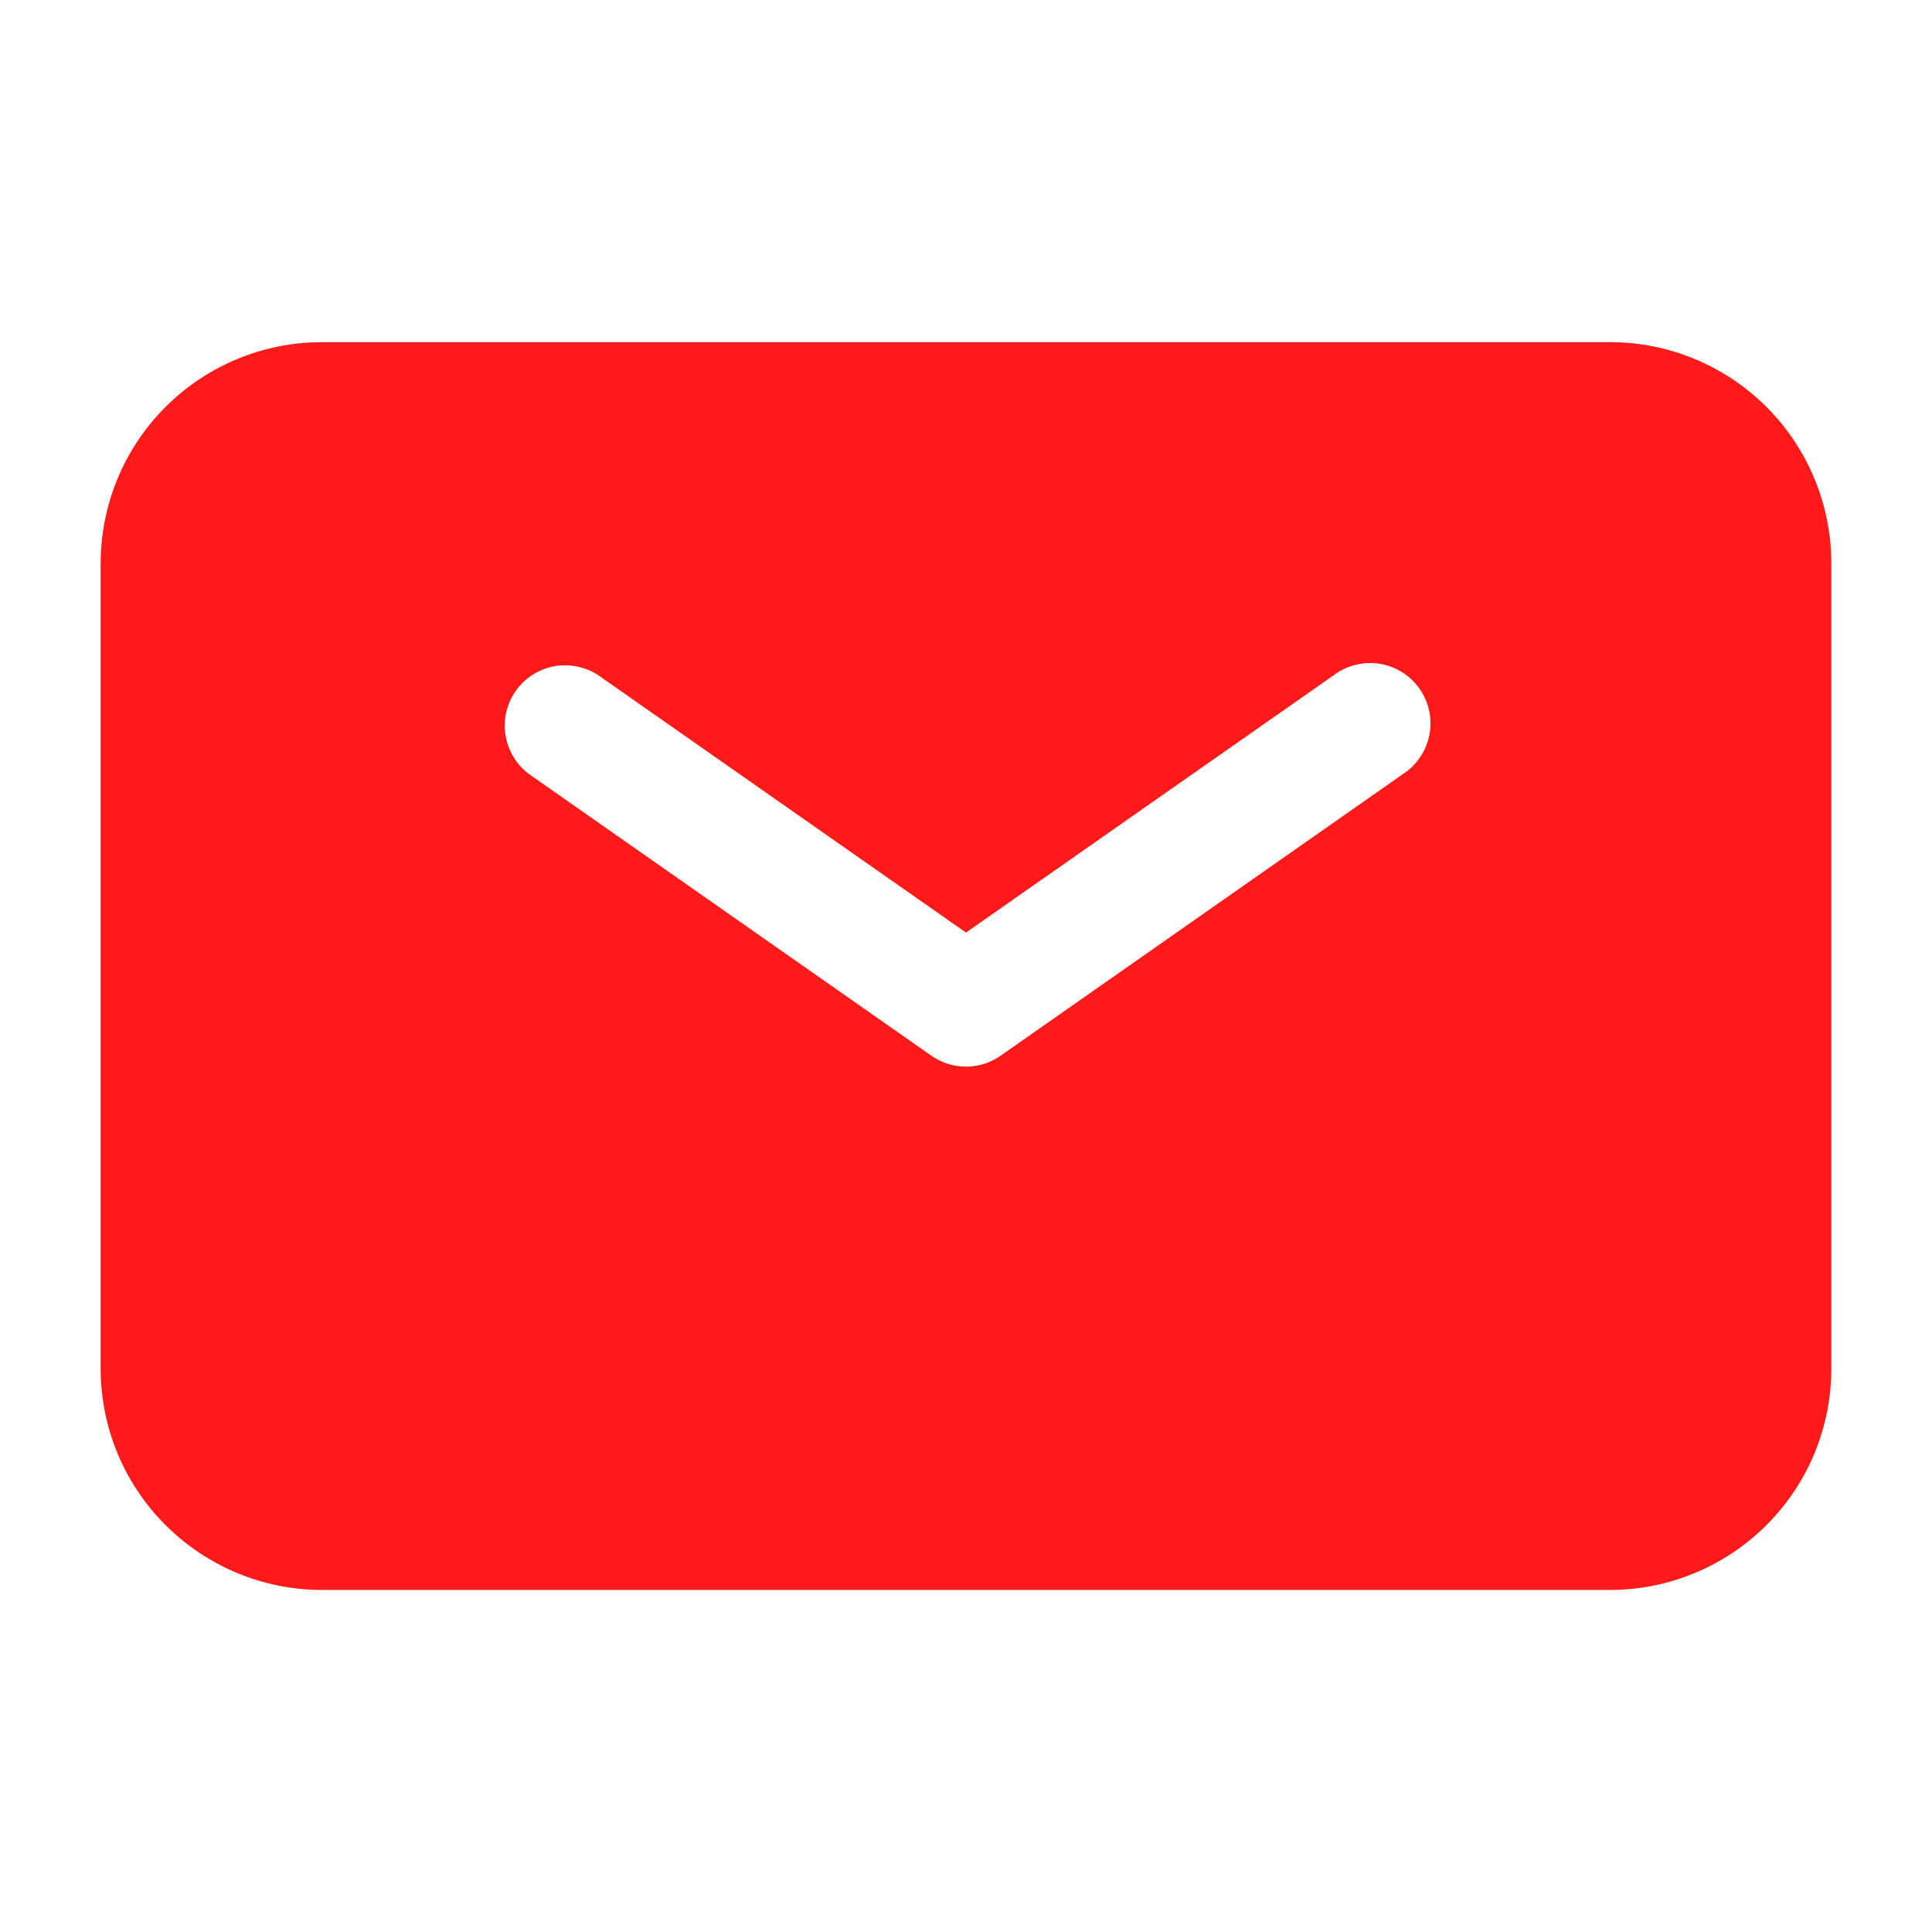 <svg width="20" height="20" viewBox="0 0 20 20" fill="none" xmlns="http://www.w3.org/2000/svg">
<path fill-rule="evenodd" clip-rule="evenodd" d="M3.333 3.542C2.726 3.542 2.143 3.783 1.713 4.213C1.283 4.643 1.042 5.226 1.042 5.834V14.167C1.042 14.775 1.283 15.358 1.713 15.787C2.143 16.217 2.726 16.459 3.333 16.459H16.667C17.274 16.459 17.857 16.217 18.287 15.787C18.717 15.358 18.958 14.775 18.958 14.167V5.834C18.958 5.226 18.717 4.643 18.287 4.213C17.857 3.783 17.274 3.542 16.667 3.542H3.333ZM6.192 6.989C6.056 6.9 5.891 6.868 5.732 6.898C5.572 6.929 5.431 7.021 5.338 7.154C5.245 7.286 5.207 7.45 5.233 7.61C5.259 7.771 5.345 7.915 5.475 8.012L9.642 10.929C9.747 11.002 9.872 11.042 10 11.042C10.128 11.042 10.253 11.002 10.358 10.929L14.525 8.012C14.595 7.966 14.655 7.907 14.702 7.837C14.749 7.768 14.781 7.689 14.797 7.607C14.813 7.525 14.812 7.44 14.795 7.358C14.777 7.276 14.743 7.199 14.695 7.13C14.647 7.061 14.586 7.003 14.515 6.959C14.444 6.914 14.365 6.885 14.282 6.871C14.199 6.858 14.115 6.862 14.033 6.882C13.952 6.902 13.875 6.938 13.808 6.989L10 9.654L6.192 6.989Z" fill="#FE1A19"/>
</svg>
